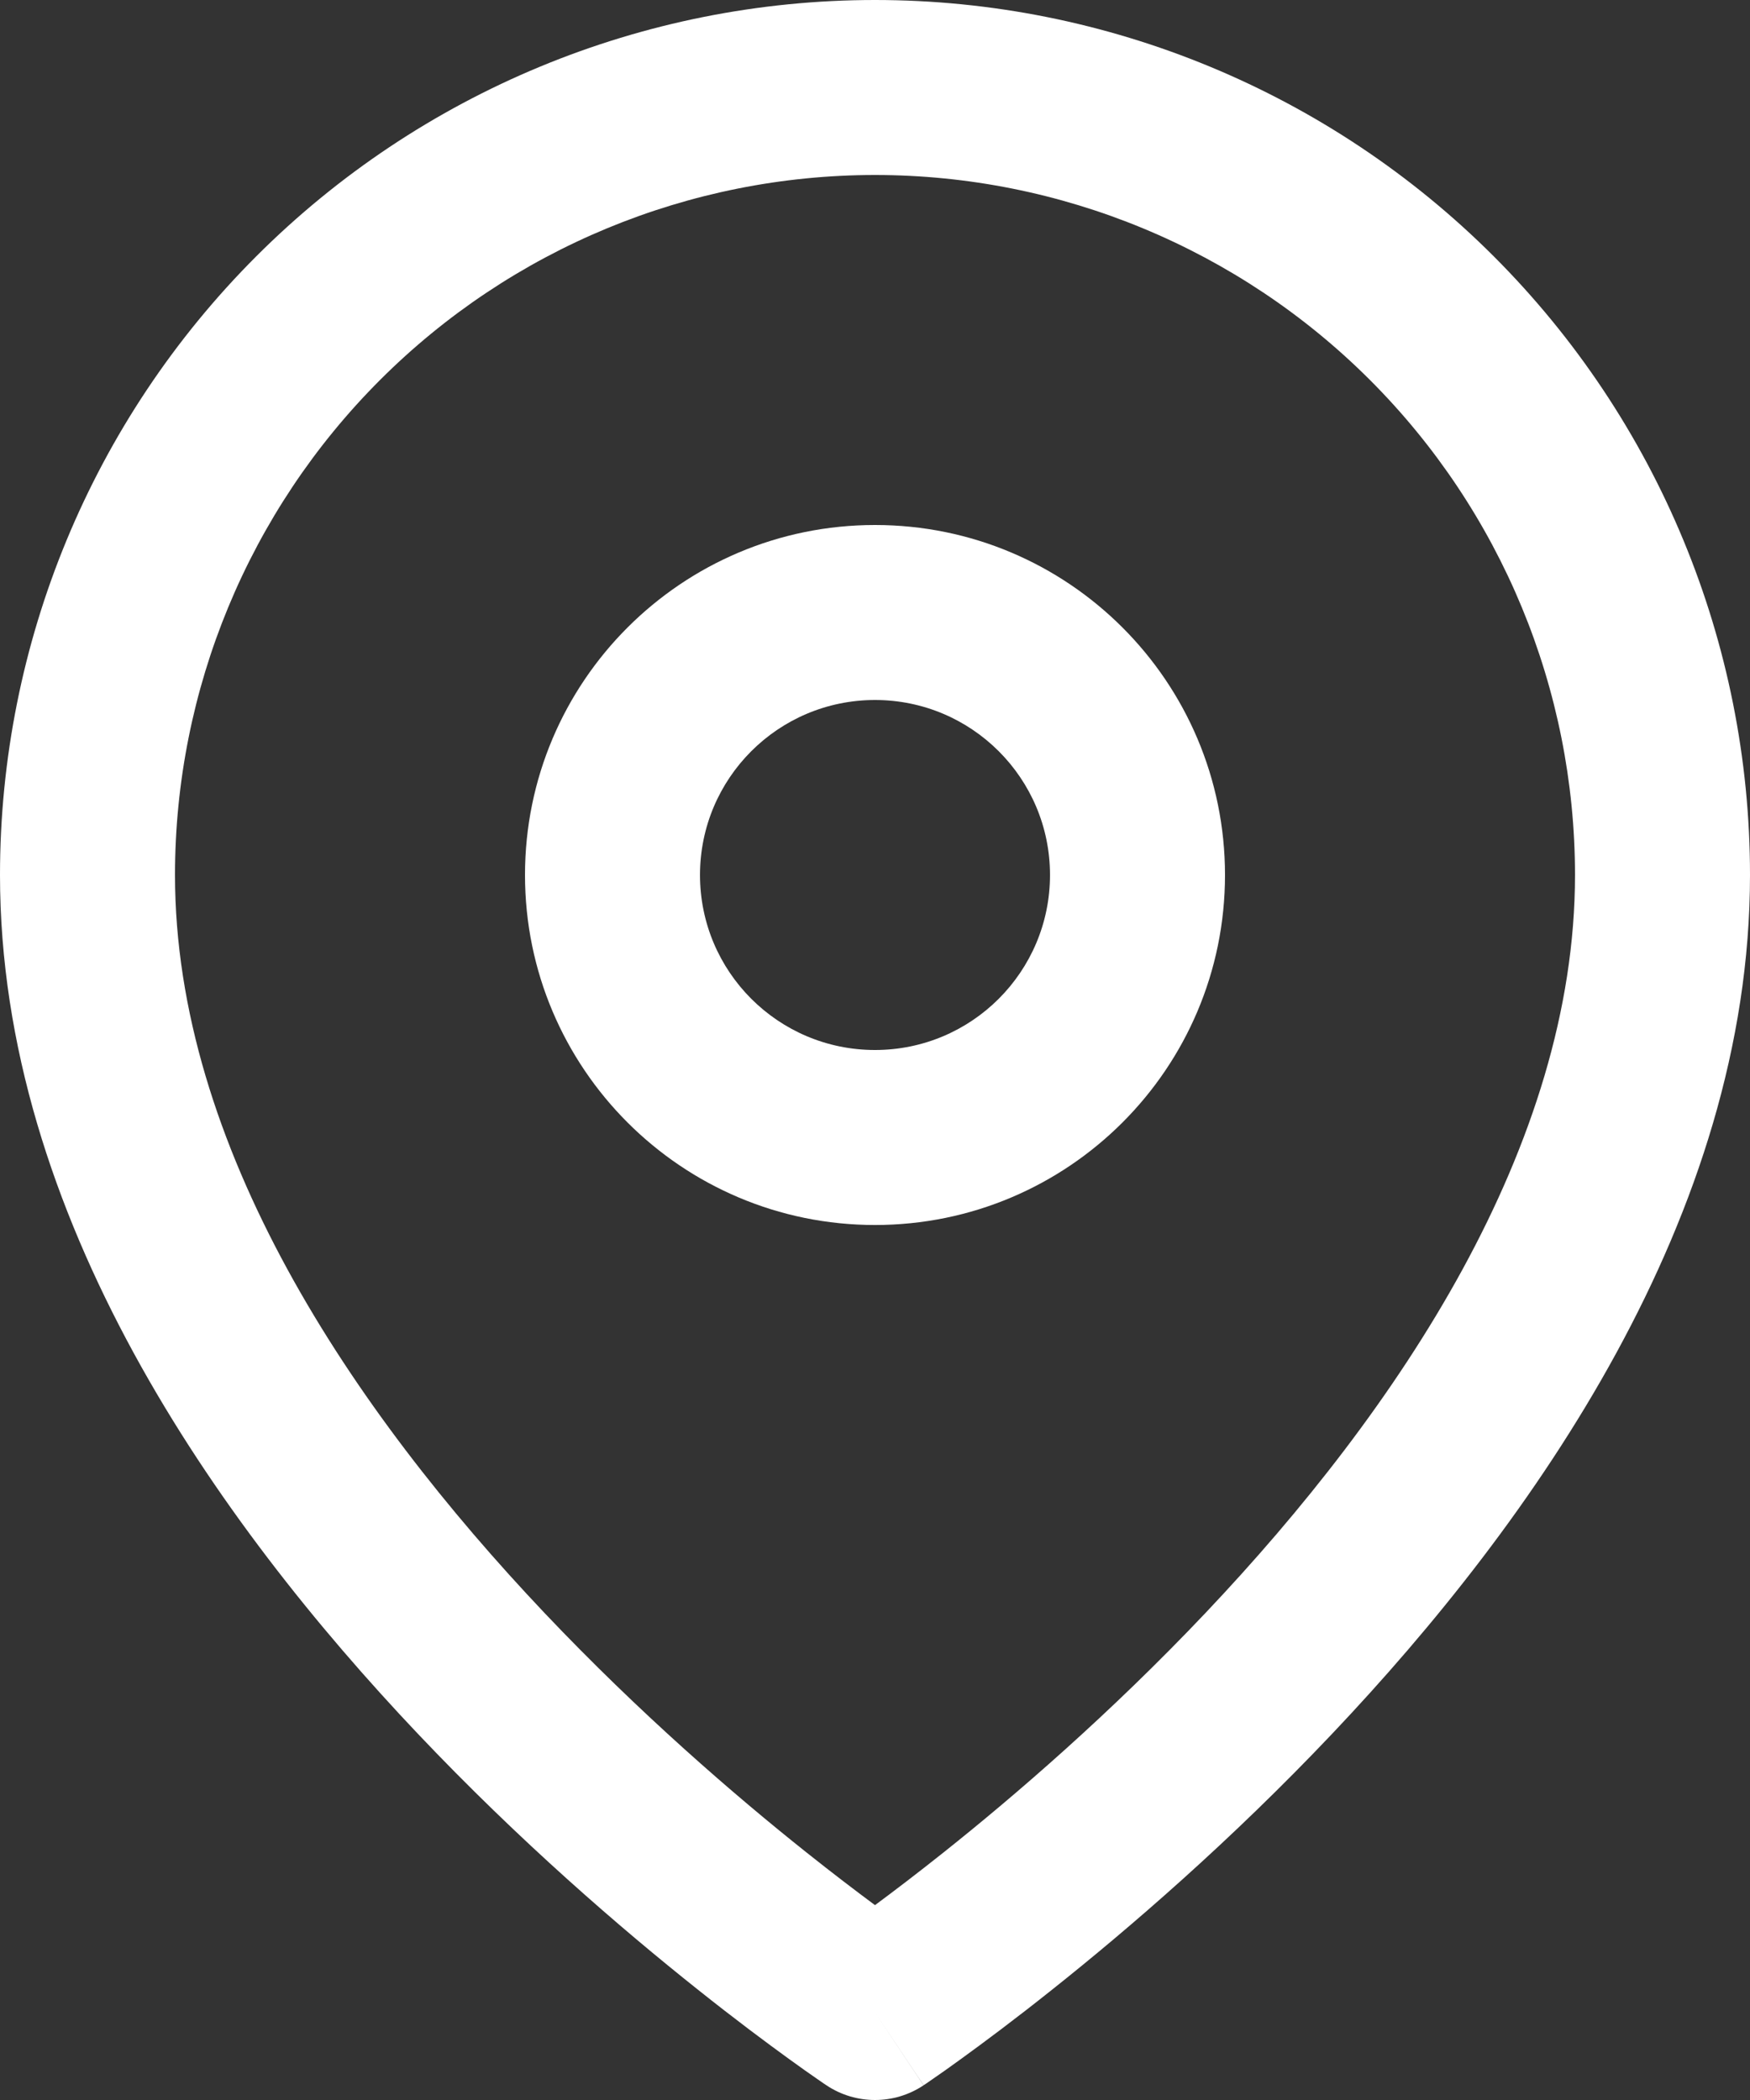 <?xml version="1.0" encoding="UTF-8"?> <svg xmlns="http://www.w3.org/2000/svg" width="20" height="24" viewBox="0 0 20 24" fill="none"><rect x="0" y="0" width="20" height="24" fill="#333333" stroke="none"/><path fill-rule="evenodd" clip-rule="evenodd" d="M10 2C7.878 2 5.843 2.843 4.343 4.343C2.843 5.843 2 7.878 2 10C2 13.098 4.016 16.104 6.226 18.437C7.311 19.582 8.399 20.52 9.217 21.171C9.521 21.413 9.787 21.615 10 21.773C10.213 21.615 10.479 21.413 10.783 21.171C11.601 20.52 12.689 19.582 13.774 18.437C15.984 16.104 18 13.098 18 10C18 7.878 17.157 5.843 15.657 4.343C14.157 2.843 12.122 2 10 2ZM10 23C9.445 23.832 9.445 23.832 9.445 23.832L9.442 23.83L9.435 23.825L9.412 23.81C9.393 23.797 9.365 23.778 9.33 23.753C9.259 23.704 9.156 23.632 9.028 23.539C8.771 23.353 8.406 23.082 7.971 22.735C7.101 22.043 5.939 21.043 4.774 19.813C2.484 17.396 0 13.902 0 10C5.96046e-08 7.348 1.054 4.804 2.929 2.929C4.804 1.054 7.348 0 10 0C12.652 0 15.196 1.054 17.071 2.929C18.946 4.804 20 7.348 20 10C20 13.902 17.516 17.396 15.226 19.813C14.061 21.043 12.899 22.043 12.029 22.735C11.594 23.082 11.229 23.353 10.972 23.539C10.844 23.632 10.742 23.704 10.67 23.753C10.635 23.778 10.607 23.797 10.588 23.81L10.565 23.825L10.558 23.83L10.556 23.831C10.556 23.831 10.555 23.832 10 23ZM10 23L10.555 23.832C10.219 24.056 9.781 24.056 9.445 23.832L10 23Z" fill="white"></path><path fill-rule="evenodd" clip-rule="evenodd" d="M10 8C8.895 8 8 8.895 8 10C8 11.105 8.895 12 10 12C11.105 12 12 11.105 12 10C12 8.895 11.105 8 10 8ZM6 10C6 7.791 7.791 6 10 6C12.209 6 14 7.791 14 10C14 12.209 12.209 14 10 14C7.791 14 6 12.209 6 10Z" fill="white"></path></svg> 
